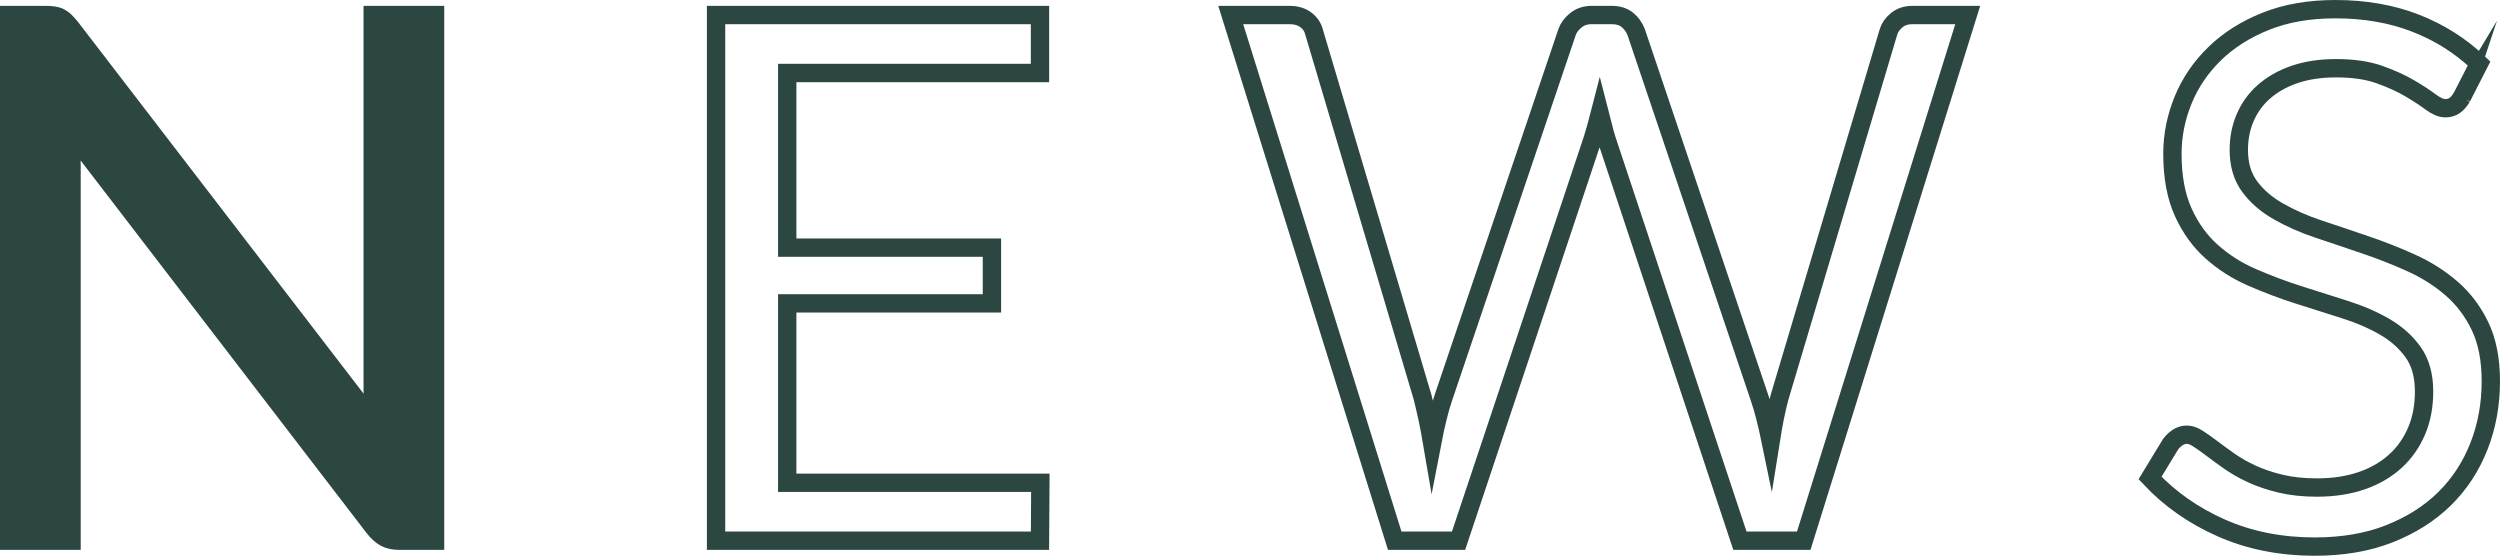 <?xml version="1.0" encoding="UTF-8"?><svg id="_イヤー_2" xmlns="http://www.w3.org/2000/svg" viewBox="0 0 136.3 30.3"><defs><style>.cls-1{fill:#2c4742;}.cls-1,.cls-2{stroke:#2c4742;stroke-miterlimit:10;}.cls-2{fill:none;}</style></defs><g id="_イヤー_1-2"><g><path class="cls-1" d="M23.72,.82V29.48h-1.94c-.31,0-.56-.05-.77-.16-.21-.11-.41-.29-.61-.54L3.82,7.18c.03,.33,.05,.66,.06,.98,.01,.32,.02,.62,.02,.9V29.48H.5V.82H2.5c.17,0,.32,.01,.44,.03,.12,.02,.23,.05,.32,.1s.19,.11,.28,.2c.09,.09,.19,.2,.3,.33L20.42,23.06c-.03-.35-.05-.68-.07-1.01-.02-.33-.03-.64-.03-.93V.82h3.4Z"/><path class="cls-2" d="M56.72,26.32l-.02,3.16h-17.66V.82h17.66V3.98h-13.78V13.5h11.16v3.04h-11.16v9.78h13.8Z"/><path class="cls-2" d="M107.28,.82l-8.94,28.66h-3.48l-7.26-21.86c-.07-.21-.13-.44-.19-.68-.06-.24-.12-.49-.19-.76-.07,.27-.13,.52-.2,.76-.07,.24-.13,.47-.2,.68l-7.3,21.86h-3.48L67.1,.82h3.22c.35,0,.64,.09,.87,.26,.23,.17,.38,.39,.45,.66l5.92,19.92c.09,.36,.18,.75,.27,1.16,.09,.41,.17,.85,.25,1.32,.09-.47,.19-.91,.29-1.33,.1-.42,.21-.8,.33-1.15L85.44,1.74c.08-.23,.24-.44,.47-.63,.23-.19,.52-.29,.85-.29h1.12c.35,0,.63,.09,.84,.26,.21,.17,.37,.39,.48,.66l6.72,19.92c.12,.35,.23,.72,.33,1.12,.1,.4,.2,.82,.29,1.26,.07-.44,.14-.86,.22-1.26,.08-.4,.17-.77,.26-1.12L102.96,1.74c.07-.24,.22-.45,.45-.64,.23-.19,.52-.28,.85-.28h3.02Z"/><path class="cls-2" d="M134.22,5.3c-.12,.2-.25,.35-.39,.45-.14,.1-.31,.15-.51,.15-.23,0-.49-.11-.8-.34-.31-.23-.69-.48-1.15-.75s-1.01-.52-1.66-.75c-.65-.23-1.43-.34-2.35-.34-.87,0-1.63,.12-2.29,.35-.66,.23-1.21,.55-1.66,.95-.45,.4-.78,.87-1.01,1.41-.23,.54-.34,1.12-.34,1.75,0,.8,.2,1.46,.59,1.99,.39,.53,.91,.98,1.56,1.35,.65,.37,1.38,.7,2.2,.97,.82,.27,1.66,.56,2.52,.85,.86,.29,1.7,.62,2.52,.99s1.55,.83,2.2,1.39c.65,.56,1.17,1.25,1.56,2.06,.39,.81,.59,1.81,.59,3,0,1.25-.21,2.43-.64,3.53-.43,1.1-1.05,2.06-1.87,2.87-.82,.81-1.83,1.45-3.02,1.92-1.19,.47-2.55,.7-4.07,.7-1.87,0-3.56-.34-5.08-1.01s-2.82-1.58-3.9-2.73l1.12-1.84c.11-.15,.24-.27,.39-.37,.15-.1,.32-.15,.51-.15,.17,0,.37,.07,.59,.21,.22,.14,.47,.32,.75,.53,.28,.21,.6,.45,.96,.7,.36,.25,.77,.49,1.23,.7,.46,.21,.98,.39,1.57,.53,.59,.14,1.25,.21,1.98,.21,.92,0,1.74-.13,2.46-.38,.72-.25,1.33-.61,1.83-1.07s.88-1.01,1.15-1.65c.27-.64,.4-1.35,.4-2.14,0-.87-.2-1.58-.59-2.13s-.91-1.02-1.55-1.39c-.64-.37-1.37-.69-2.2-.95-.83-.26-1.67-.53-2.52-.8-.85-.27-1.69-.59-2.52-.95-.83-.36-1.56-.83-2.2-1.4-.64-.57-1.16-1.29-1.55-2.15-.39-.86-.59-1.92-.59-3.19,0-1.01,.2-1.99,.59-2.94,.39-.95,.97-1.79,1.72-2.52,.75-.73,1.68-1.32,2.78-1.76,1.1-.44,2.36-.66,3.79-.66,1.6,0,3.06,.25,4.37,.76,1.31,.51,2.47,1.24,3.47,2.2l-.94,1.84Z"/></g></g></svg>